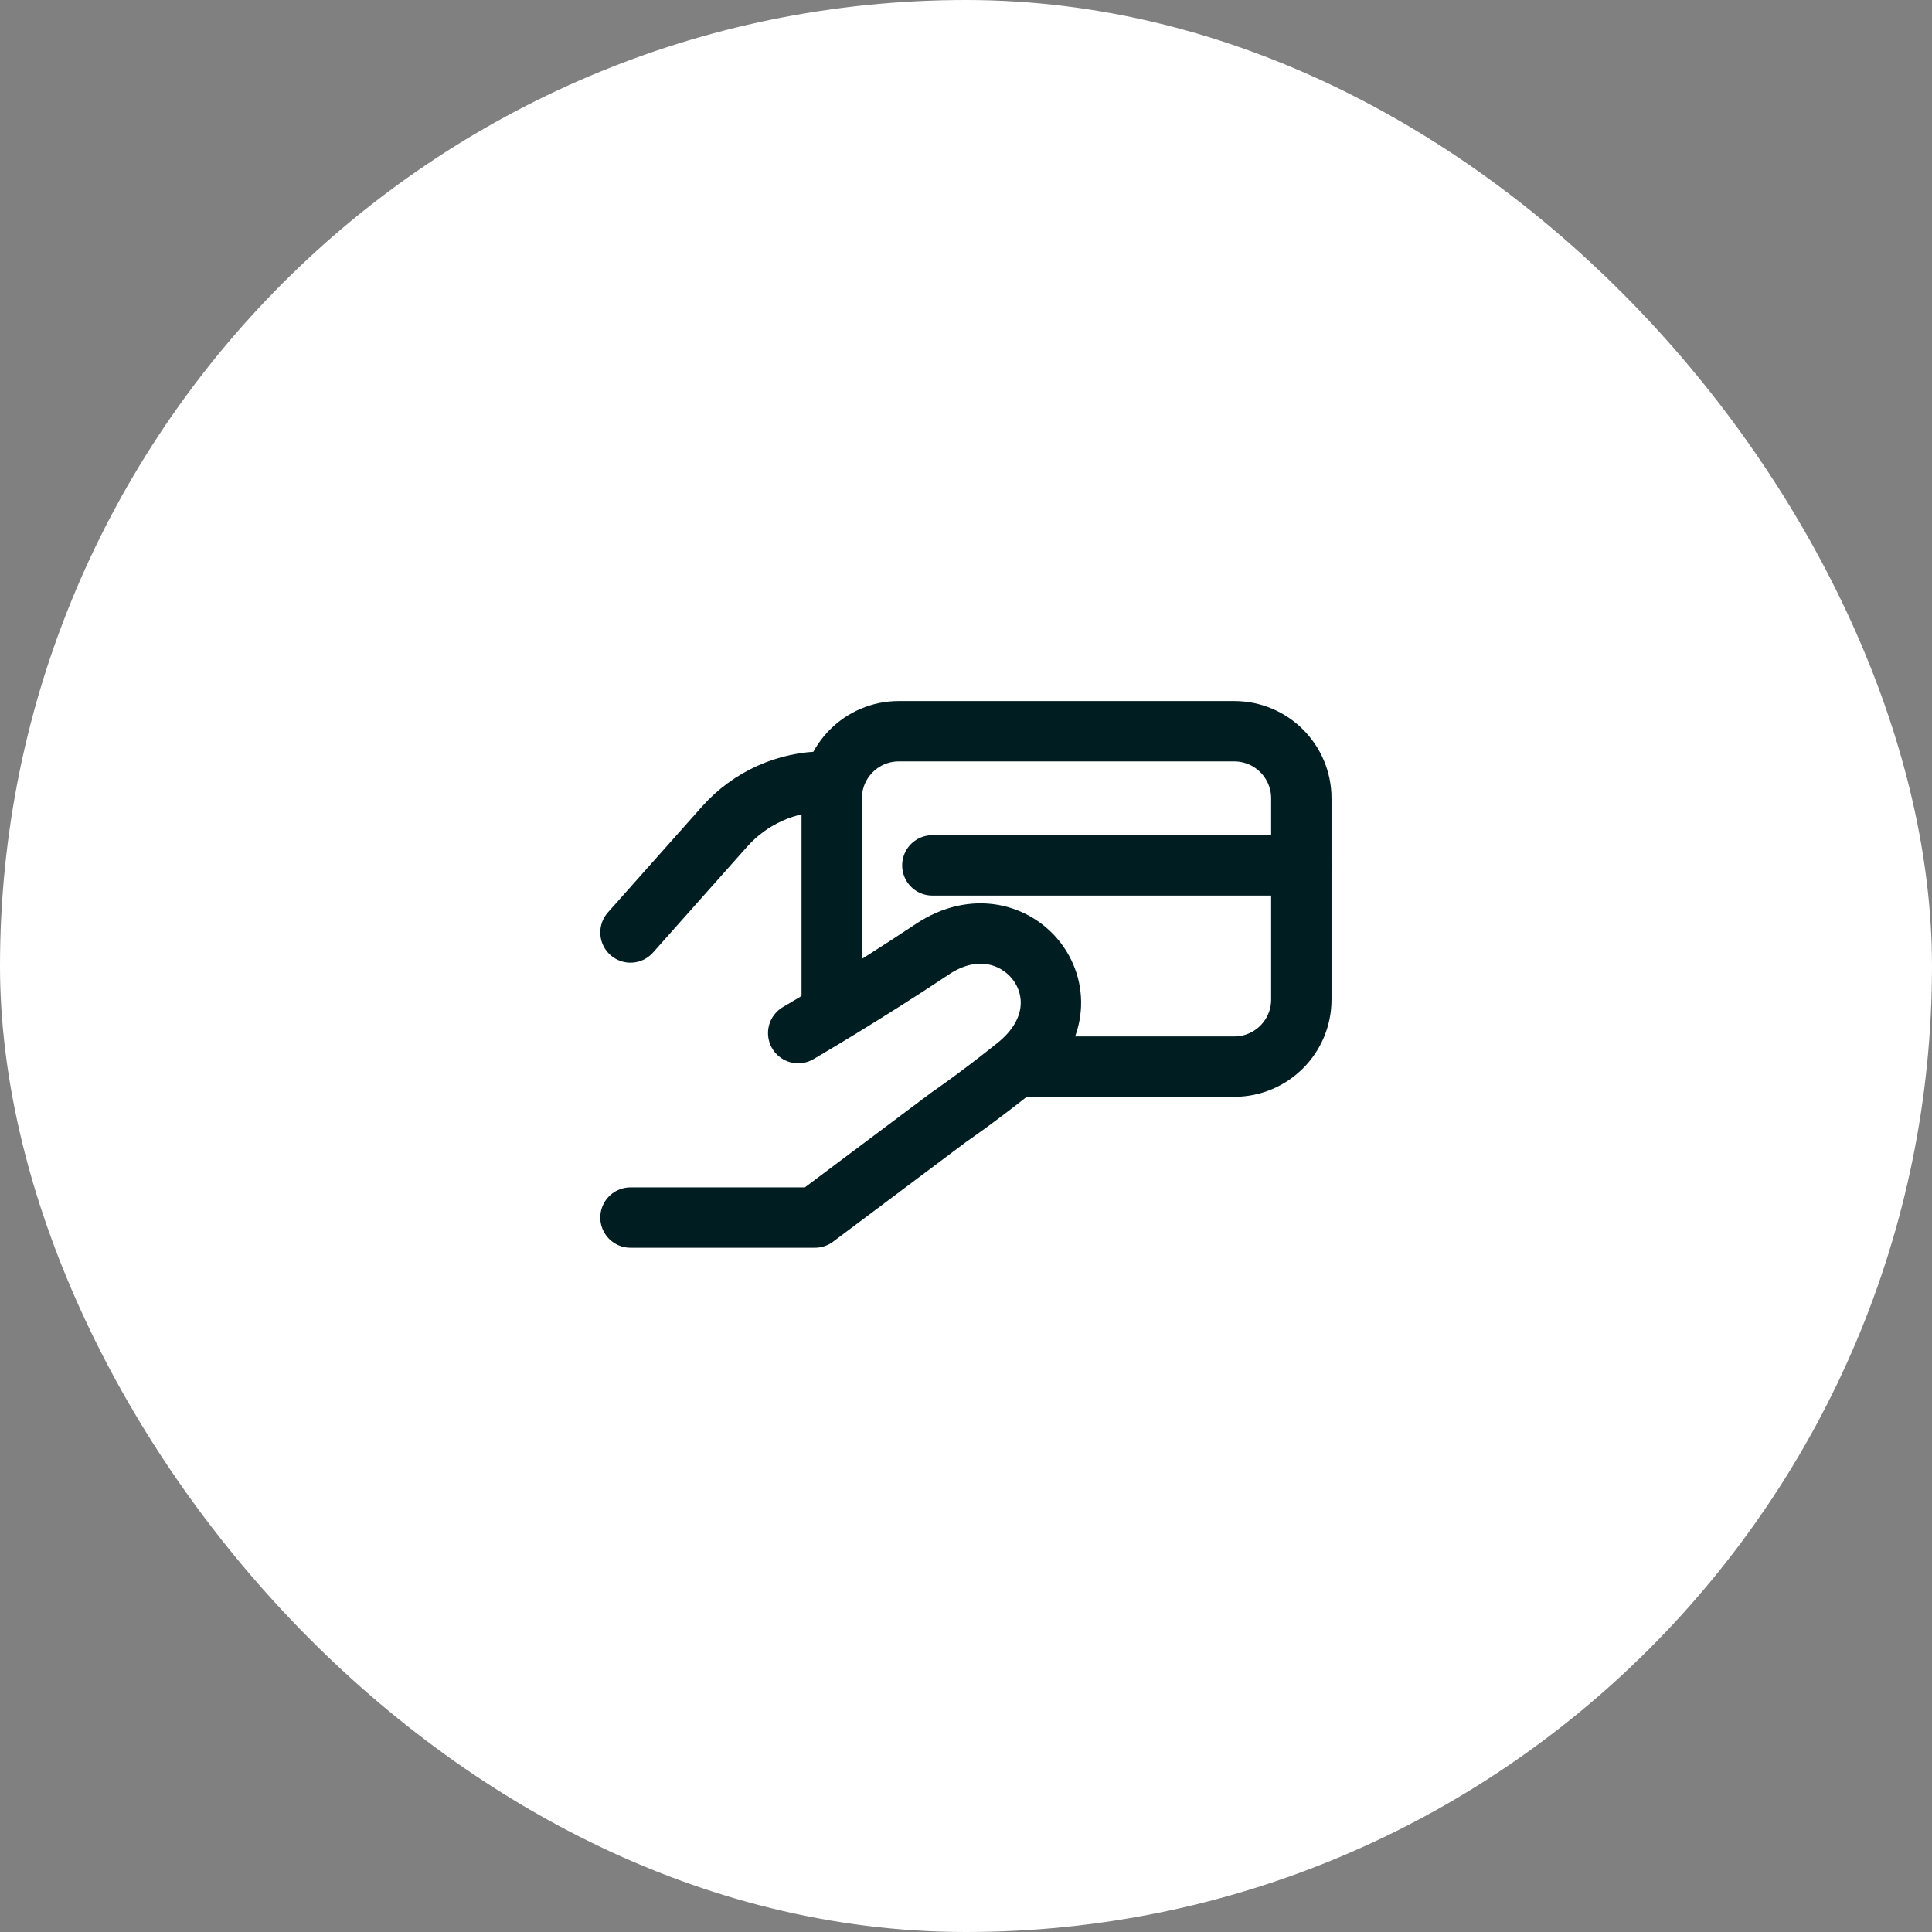 <svg width="48" height="48" viewBox="0 0 48 48" fill="none" xmlns="http://www.w3.org/2000/svg">
    <rect x="0" y="0" width="48" height="48" fill="#808080" stroke="none"/>
    <rect width="48" height="48" rx="24" fill="white"/>
    <path d="M23.164 21.5H32.331" stroke="#001D21" stroke-width="1.5" stroke-linecap="round" stroke-linejoin="round"/>
    <path d="M15.664 23.167L18.003 20.536C18.636 19.824 19.542 19.417 20.494 19.417H20.664" stroke="#001D21" stroke-width="1.5" stroke-linecap="round" stroke-linejoin="round"/>
    <path d="M15.664 30.25L20.247 30.25L23.581 27.75C23.581 27.75 24.255 27.294 25.247 26.5C27.331 24.834 25.247 22.195 23.164 23.583C21.468 24.714 19.831 25.667 19.831 25.667" stroke="#001D21" stroke-width="1.5" stroke-linecap="round" stroke-linejoin="round"/>
    <path d="M20.664 25.25V19.834C20.664 18.913 21.41 18.167 22.331 18.167H30.664C31.585 18.167 32.331 18.913 32.331 19.834V24.834C32.331 25.754 31.585 26.5 30.664 26.5H25.247" stroke="#001D21" stroke-width="1.5"/>
</svg>

